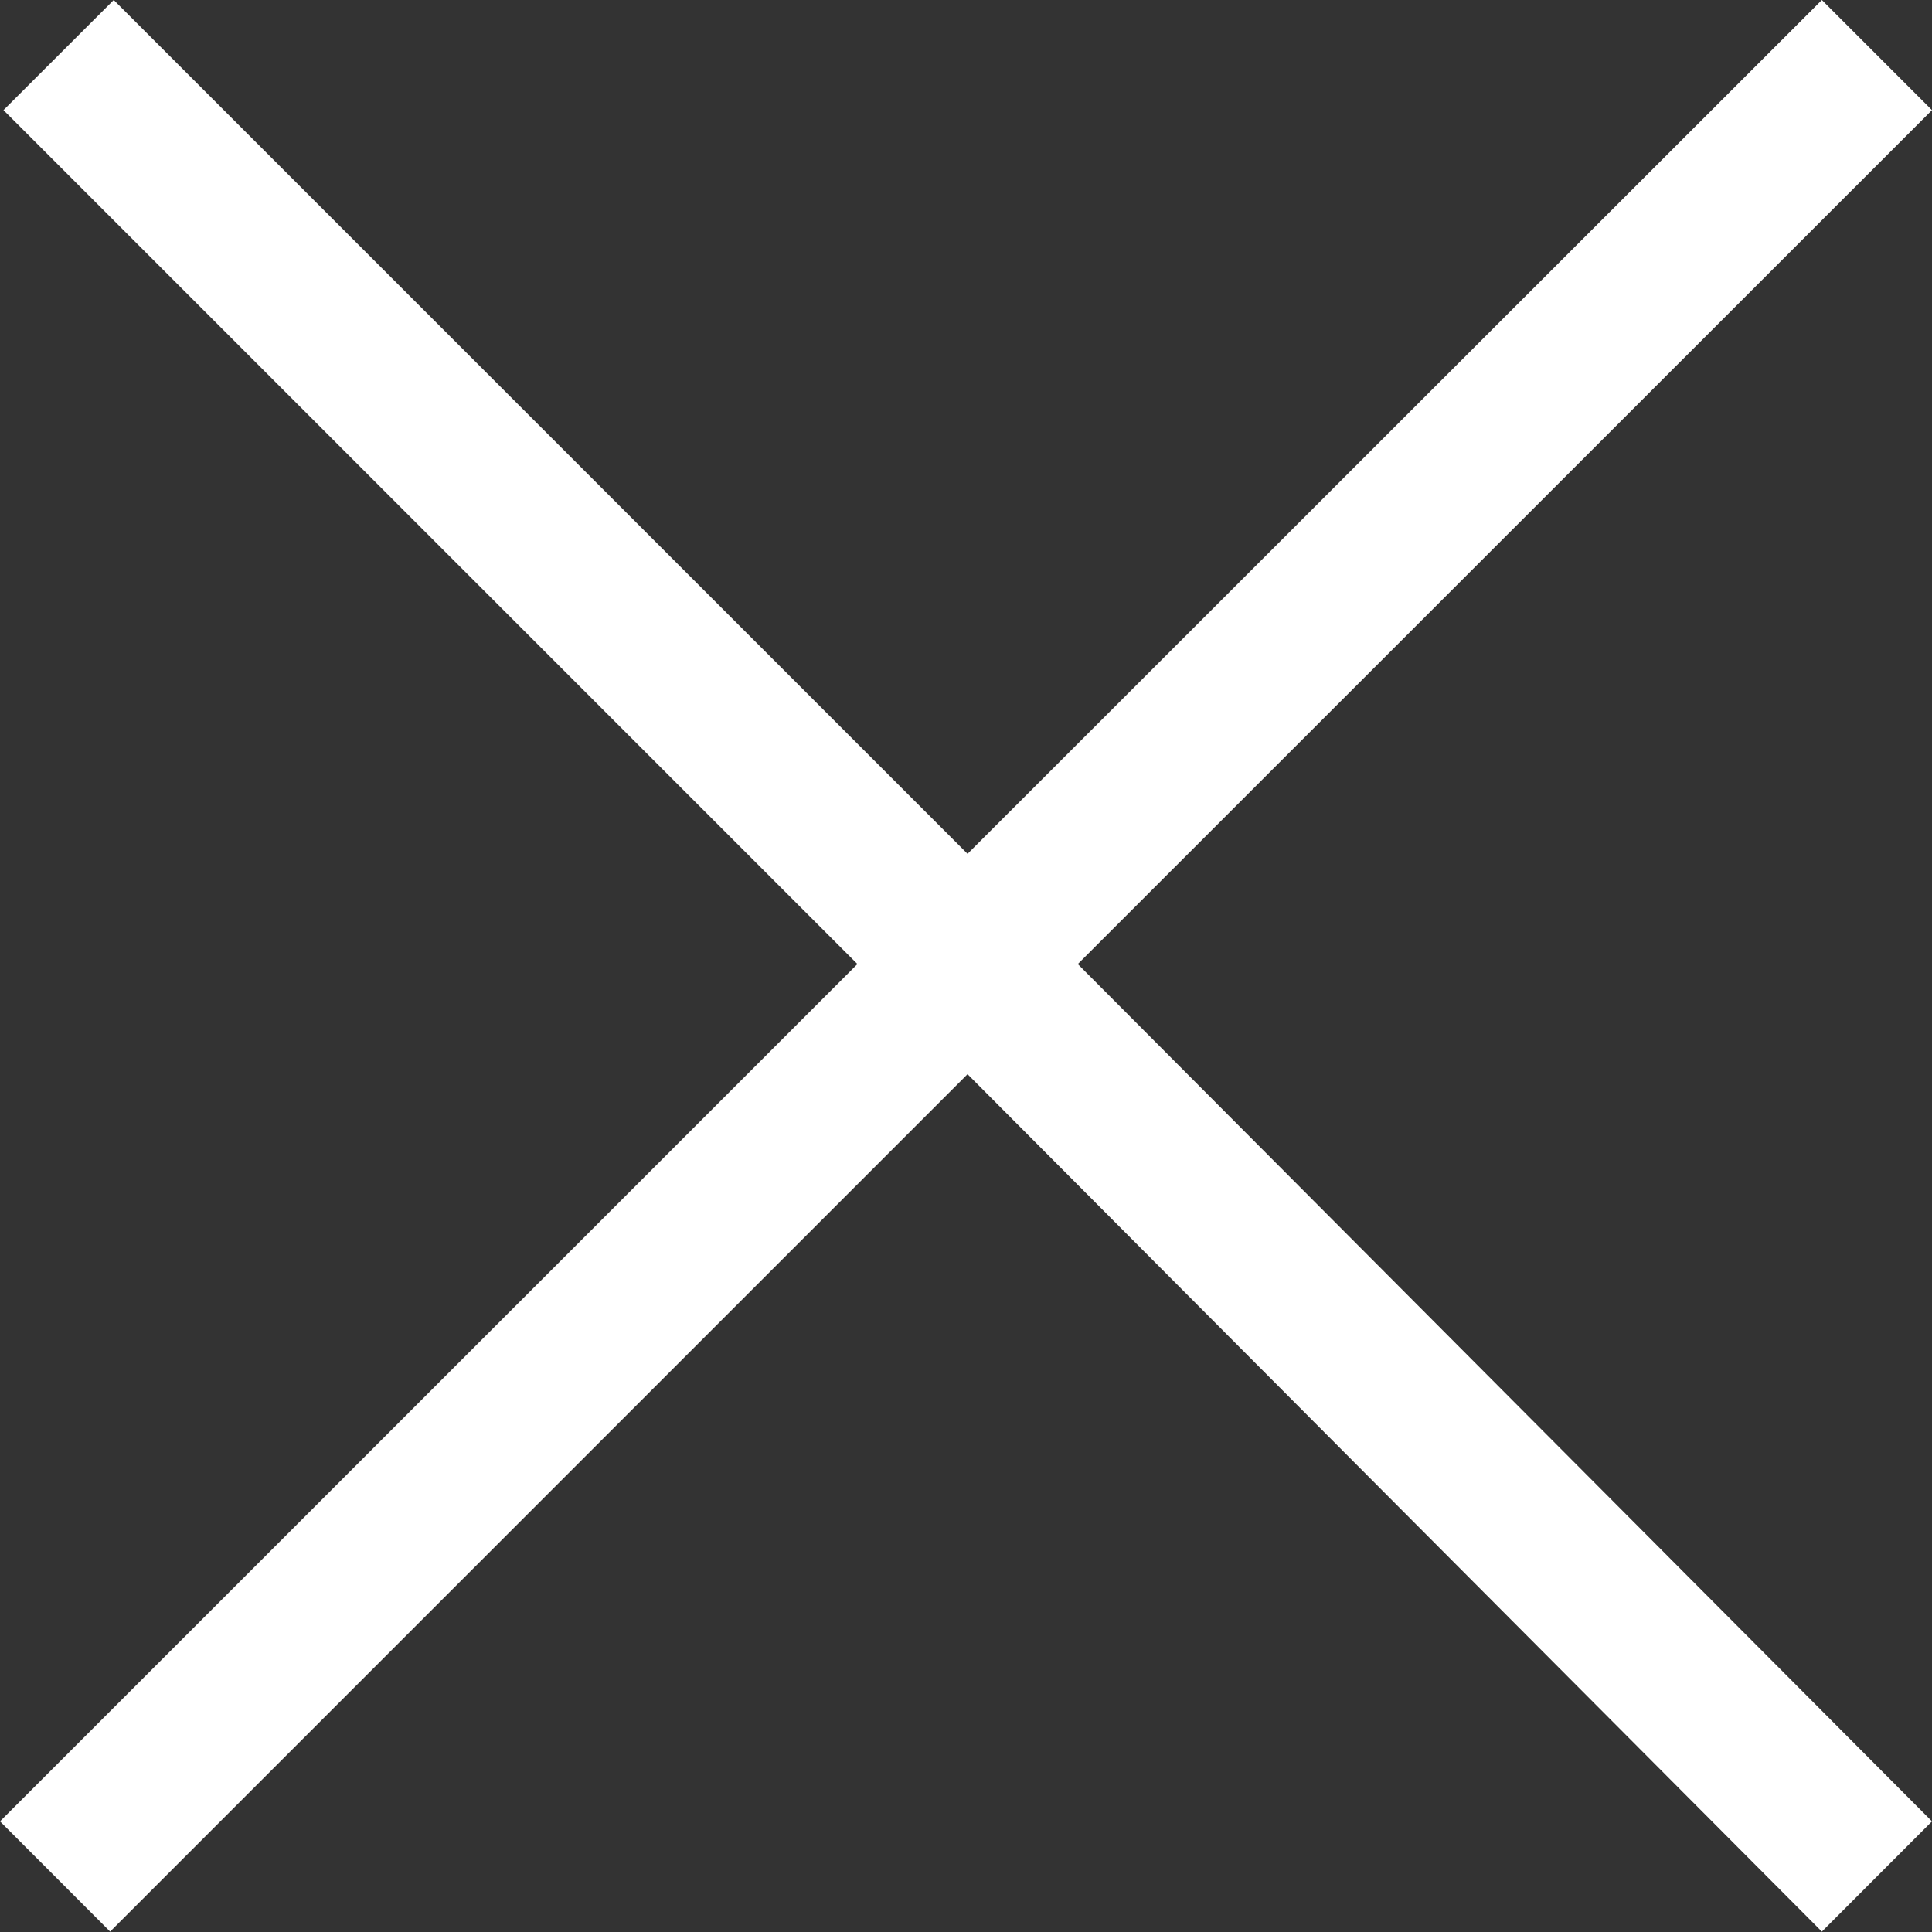 <svg width="500" height="500" xmlns="http://www.w3.org/2000/svg"><rect width="100%" height="100%" fill="#333333" stroke="none"/><title>cross</title><desc>Created with Sketch.</desc><path d="M500 471.367L278.933 249.5 500 28.5 471.5 0 250.4 220.967 29.433 0 .9 28.5l221 221L0 471.367 28.5 499.9 250.4 278l221.1 221.9z" fill-rule="nonzero" fill="#fff"/></svg>